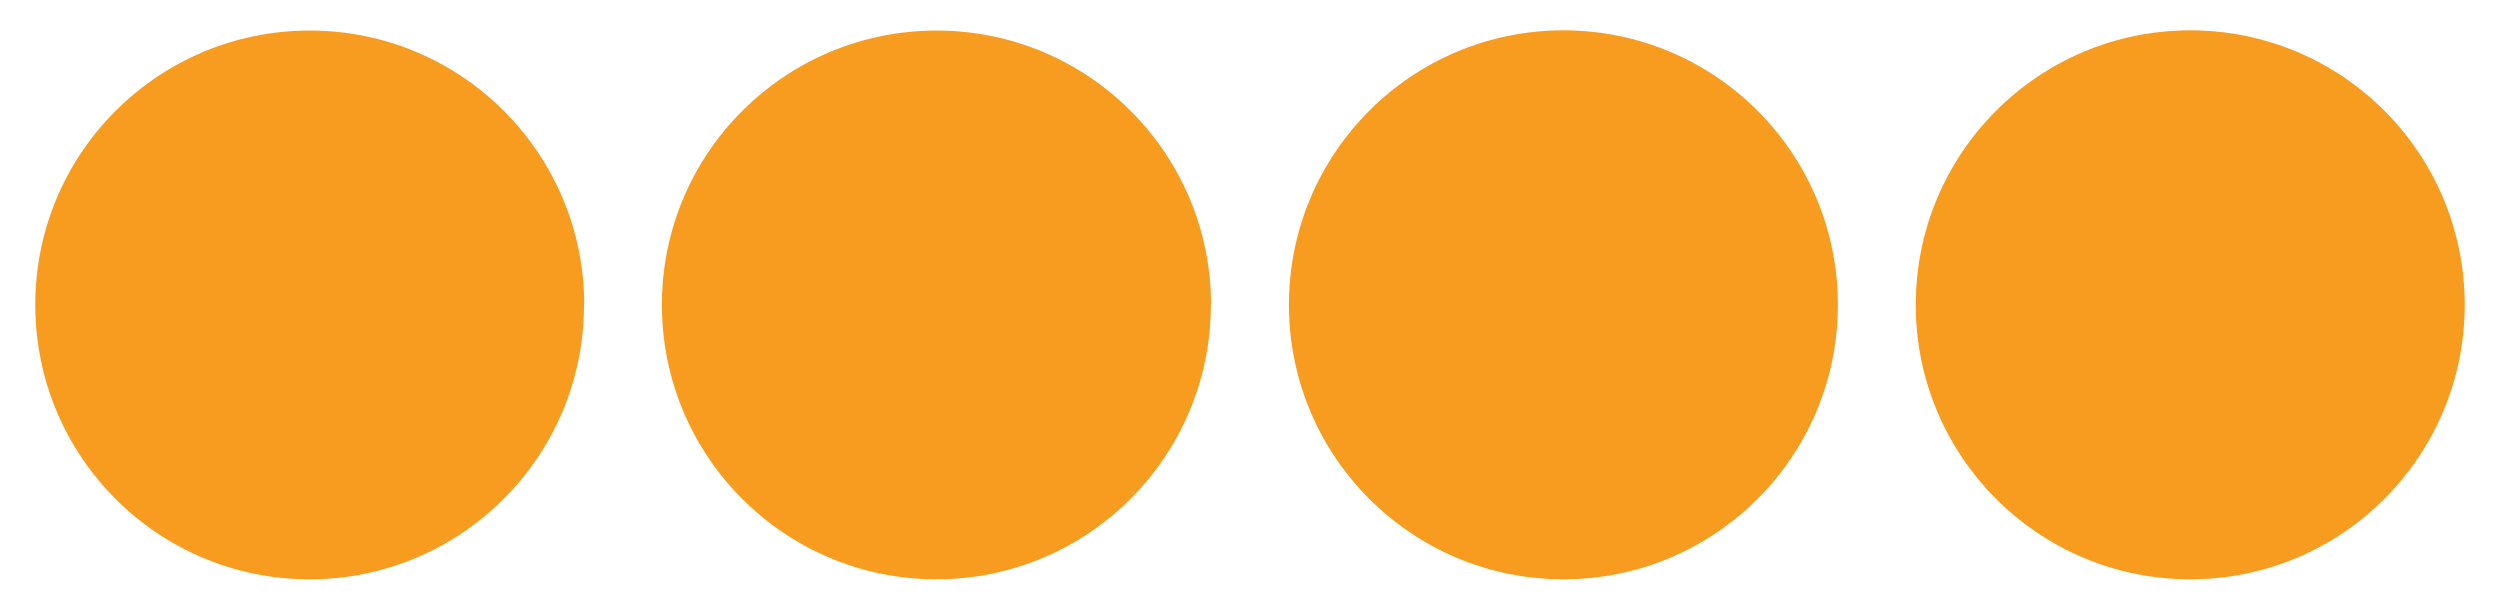 <?xml version="1.0" encoding="UTF-8"?>
<svg id="Layer_1" data-name="Layer 1" xmlns="http://www.w3.org/2000/svg" xmlns:xlink="http://www.w3.org/1999/xlink" viewBox="0 0 116.22 28.35">
  <defs>
    <style>
      .cls-1 {
        fill: none;
      }

      .cls-2 {
        clip-path: url(#clippath);
      }

      .cls-3 {
        fill: #f79c1f;
      }
    </style>
    <clipPath id="clippath">
      <rect class="cls-1" width="116.22" height="28.35"/>
    </clipPath>
  </defs>
  <g class="cls-2">
    <path class="cls-3" d="m27.15,14.17c0,7.05-5.71,12.76-12.76,12.76S1.64,21.22,1.64,14.17,7.35,1.42,14.4,1.42s12.76,5.71,12.76,12.76"/>
    <path class="cls-3" d="m56.29,14.17c0,7.05-5.71,12.76-12.76,12.76s-12.76-5.71-12.76-12.76S36.49,1.42,43.54,1.42s12.76,5.71,12.76,12.76"/>
    <path class="cls-3" d="m85.44,14.17c0,7.05-5.71,12.76-12.76,12.76s-12.76-5.71-12.76-12.76,5.71-12.76,12.76-12.76,12.76,5.71,12.76,12.76"/>
    <path class="cls-3" d="m114.58,14.17c0,7.05-5.71,12.76-12.76,12.76s-12.76-5.71-12.76-12.76,5.71-12.76,12.76-12.76,12.76,5.71,12.76,12.76"/>
  </g>
</svg>